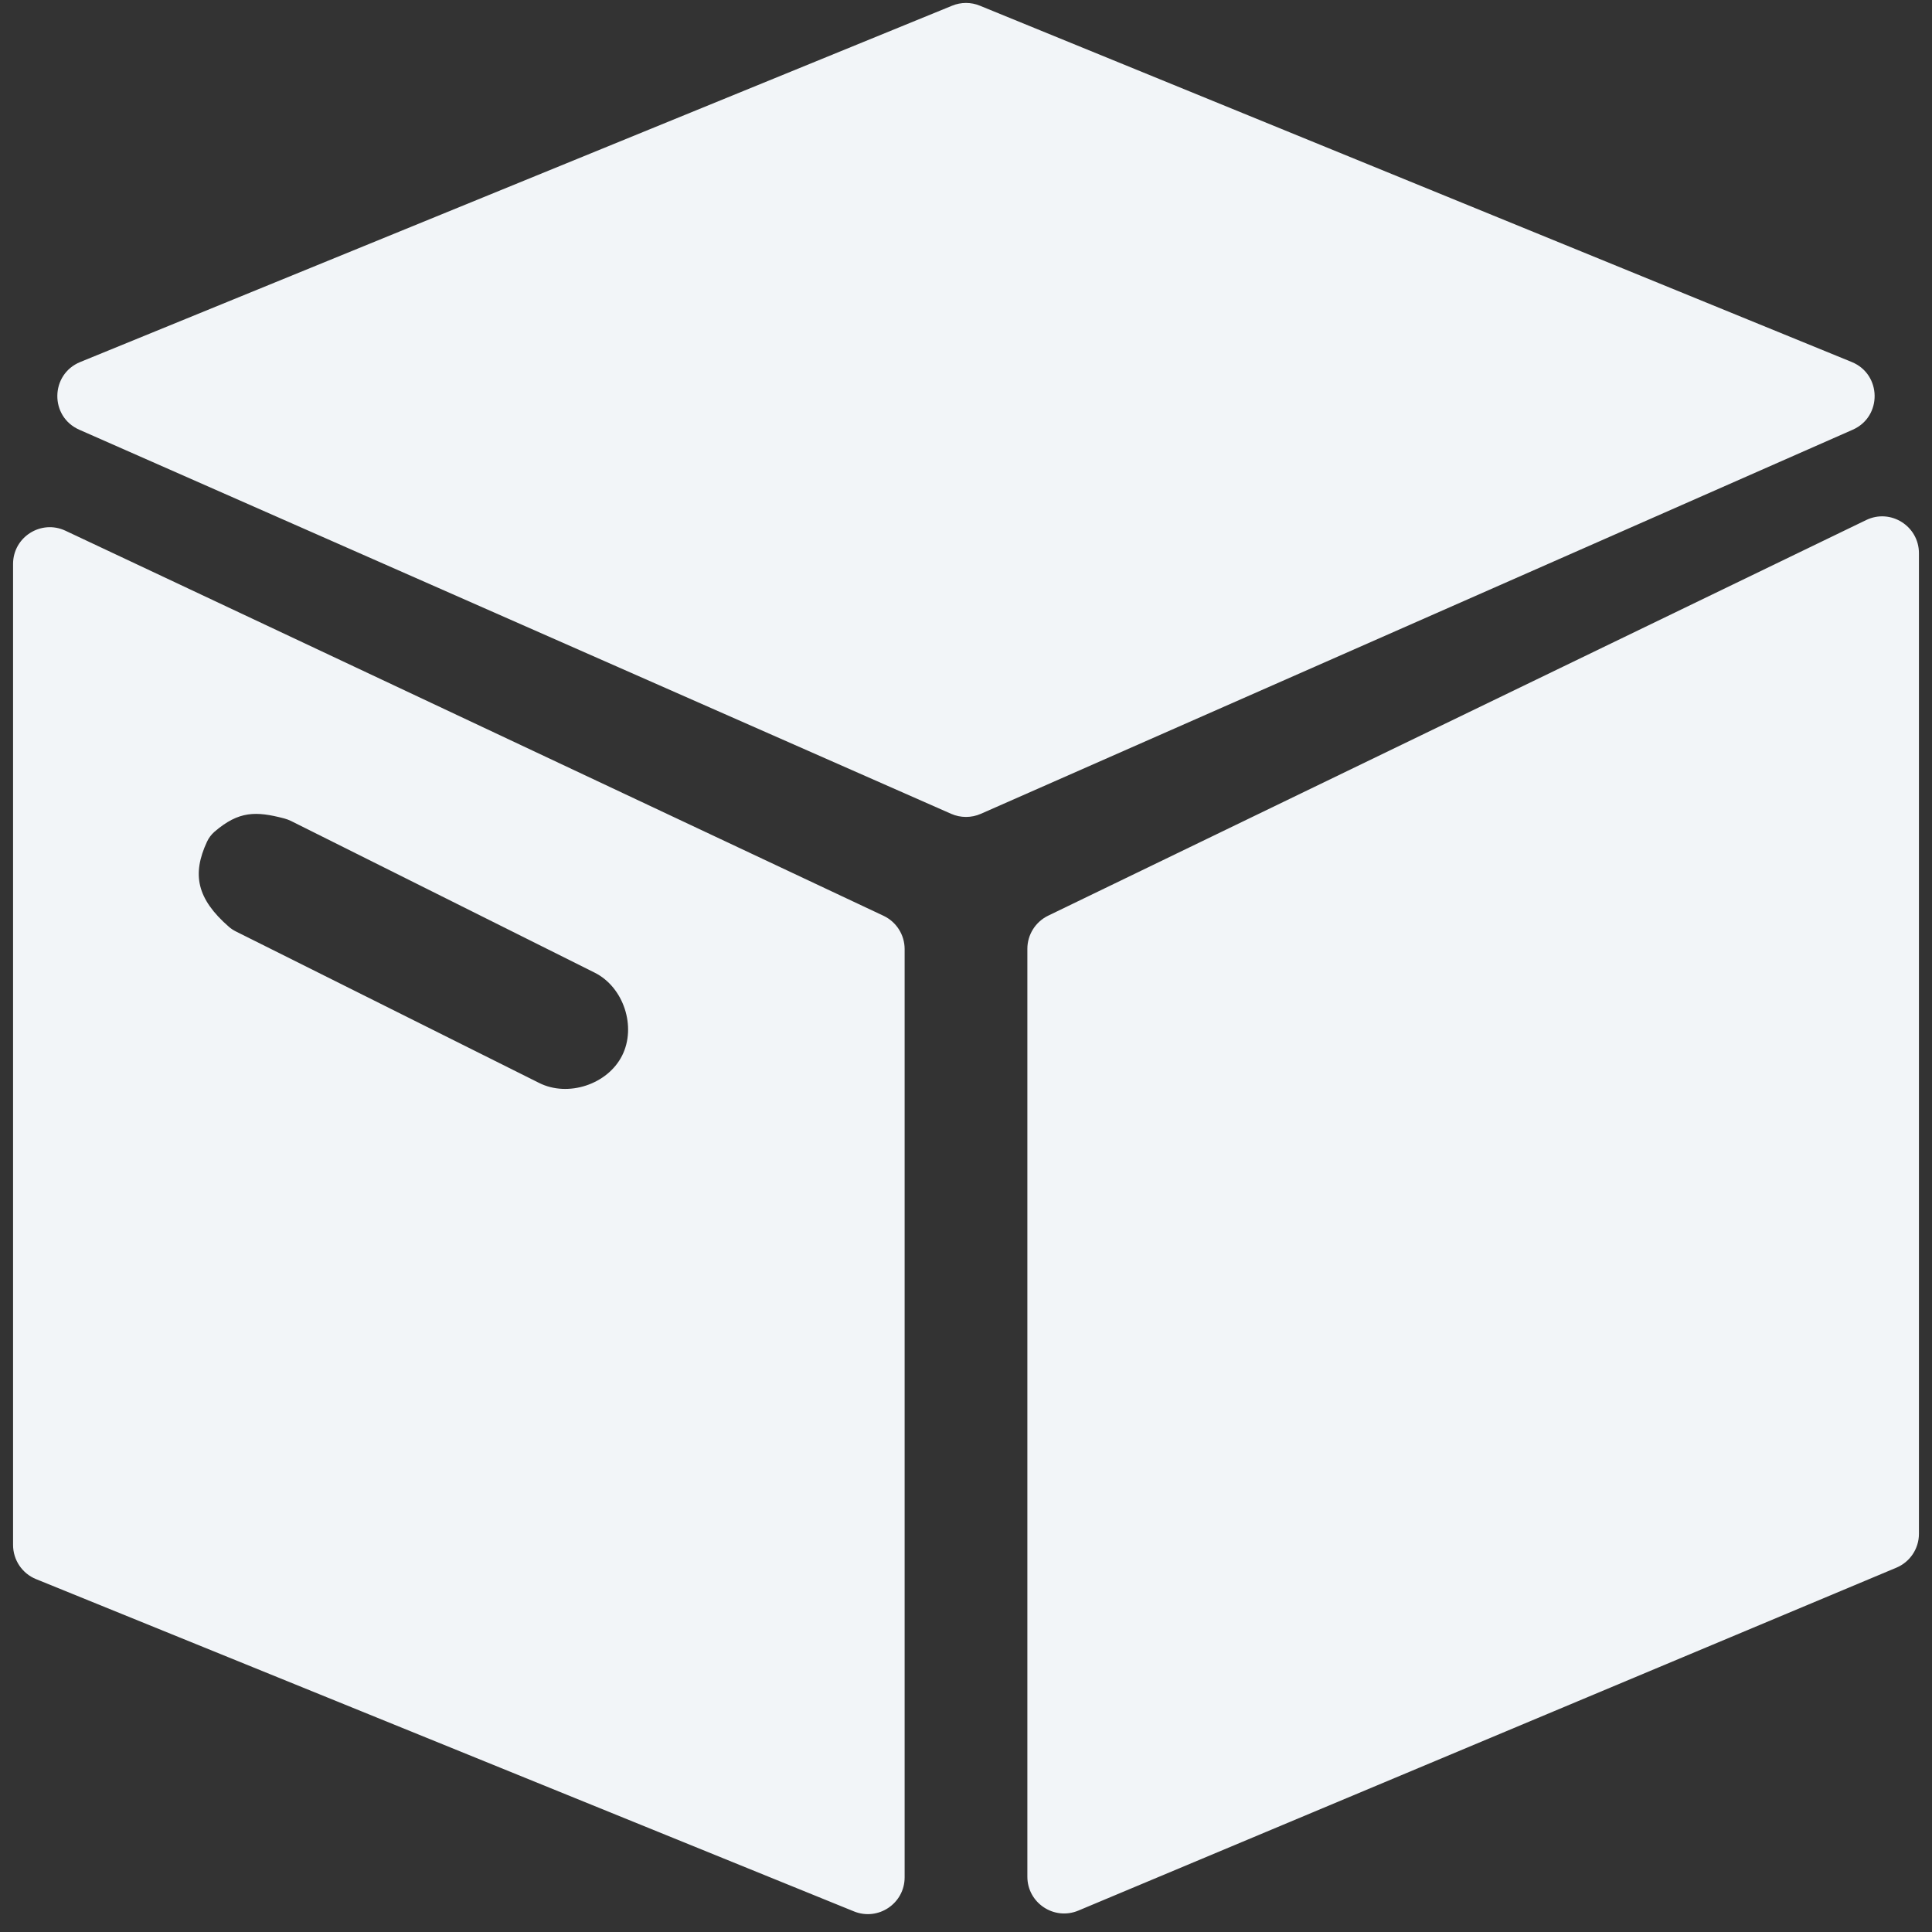 <?xml version="1.0" encoding="UTF-8"?> <svg xmlns="http://www.w3.org/2000/svg" width="21" height="21" viewBox="0 0 21 21" fill="none"><rect x="0" y="0" width="21" height="21" fill="#333333" stroke="none"/><path d="M10.651 0.062C10.554 0.022 10.446 0.022 10.349 0.062L0.872 3.935C0.545 4.069 0.539 4.529 0.862 4.671L10.339 8.846C10.441 8.891 10.559 8.891 10.661 8.846L20.138 4.671C20.461 4.529 20.454 4.069 20.128 3.935L10.651 0.062ZM0.712 5.769C0.447 5.644 0.142 5.837 0.142 6.13V16.793C0.142 16.956 0.241 17.103 0.391 17.164L9.282 20.776C9.545 20.883 9.833 20.69 9.833 20.406V10.316C9.833 10.161 9.743 10.02 9.603 9.954L0.712 5.769ZM20.858 6.013C20.858 5.718 20.549 5.524 20.284 5.653L11.393 9.953C11.255 10.02 11.167 10.16 11.167 10.313V20.399C11.167 20.684 11.458 20.878 11.722 20.767L20.613 17.04C20.761 16.978 20.858 16.833 20.858 16.672V6.013ZM3.089 8.896C3.115 8.903 3.14 8.912 3.164 8.924L6.465 10.573C6.779 10.731 6.92 11.16 6.762 11.474C6.604 11.788 6.174 11.929 5.86 11.771L2.565 10.125C2.537 10.111 2.511 10.094 2.488 10.074C2.139 9.769 2.085 9.504 2.25 9.149C2.269 9.108 2.297 9.071 2.331 9.041C2.596 8.813 2.783 8.816 3.089 8.896Z" fill="#F2F5F8"></path></svg> 